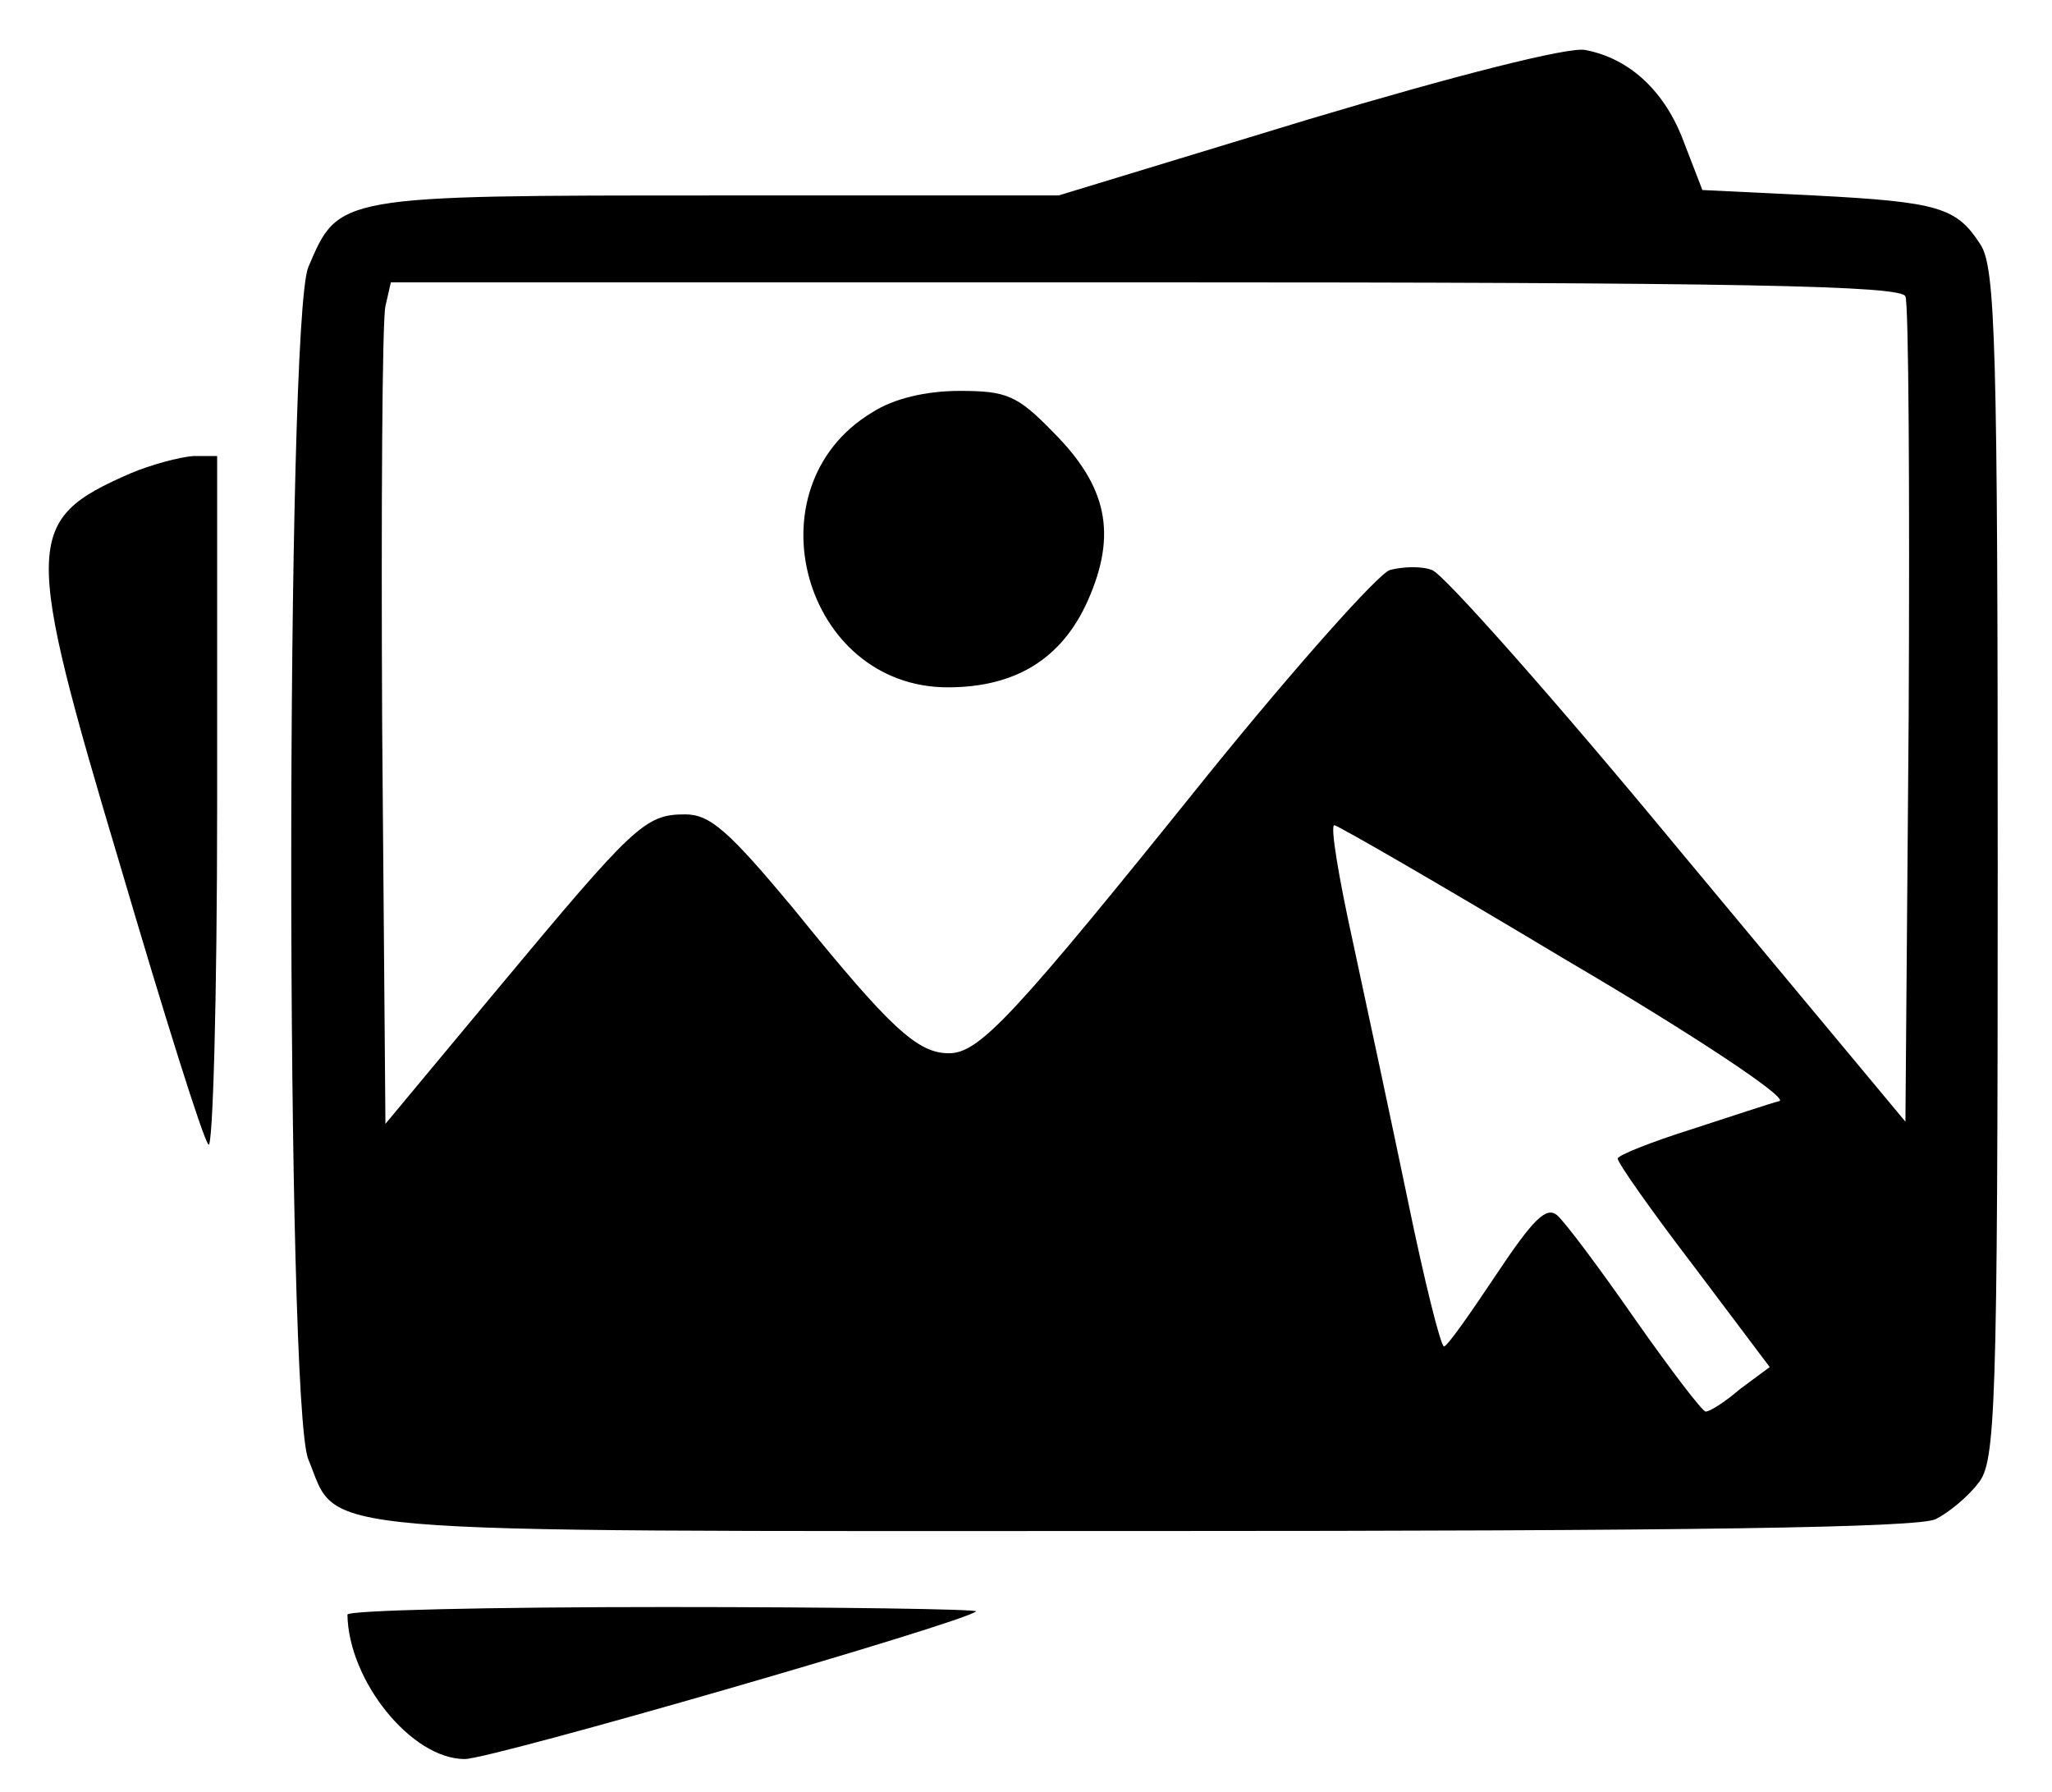 <?xml version="1.0" standalone="no"?>
<!DOCTYPE svg PUBLIC "-//W3C//DTD SVG 20010904//EN"
 "http://www.w3.org/TR/2001/REC-SVG-20010904/DTD/svg10.dtd">
<svg version="1.0" xmlns="http://www.w3.org/2000/svg"
 width="189pt" height="165pt" viewBox="0 0 189 165"
 preserveAspectRatio="xMidYMid meet">
<g transform="translate(0,165) scale(0.1,-0.1)"
fill="#000000" stroke="none">
<path d="M1205 1540 l-230 -70 -315 0 c-350 0 -348 0 -376 -66 -21 -49 -21
-1049 0 -1098 29 -70 -17 -66 769 -66 502 0 715 3 730 11 12 6 30 21 39 33 16
19 18 65 18 569 0 480 -2 551 -16 572 -22 34 -38 39 -153 45 l-103 5 -17 44
c-17 46 -49 77 -91 85 -15 3 -118 -23 -255 -64z m550 -163 c3 -6 4 -180 3
-386 l-3 -374 -209 251 c-114 138 -217 254 -227 257 -10 4 -28 3 -39 0 -11 -4
-86 -88 -167 -188 -180 -224 -211 -257 -239 -257 -29 0 -54 23 -143 133 -60
72 -77 87 -100 87 -37 0 -47 -10 -172 -160 l-104 -125 -3 365 c-1 201 0 375 3
388 l5 22 696 0 c547 0 696 -3 699 -13z m-311 -612 c116 -68 203 -126 195
-129 -8 -2 -44 -14 -81 -26 -38 -12 -68 -24 -68 -27 0 -4 31 -48 70 -99 l70
-93 -27 -20 c-14 -12 -28 -21 -32 -21 -3 0 -32 38 -65 85 -32 46 -64 89 -72
96 -10 8 -22 -4 -56 -55 -24 -36 -45 -66 -48 -66 -3 0 -18 60 -33 133 -15 72
-38 180 -51 240 -13 59 -21 107 -17 107 3 0 100 -56 215 -125z"/>
<path d="M803 1270 c-114 -69 -63 -253 70 -253 62 0 105 26 129 80 27 61 18
105 -32 155 -33 34 -43 38 -86 38 -31 0 -61 -7 -81 -20z"/>
<path d="M120 1214 c-98 -43 -99 -61 -9 -362 40 -136 76 -251 81 -256 4 -6 8
135 8 312 l0 322 -22 0 c-13 -1 -39 -8 -58 -16z"/>
<path d="M320 163 c1 -61 59 -133 108 -133 25 0 461 126 471 136 2 2 -127 4
-287 4 -161 0 -292 -3 -292 -7z"/>
</g>
</svg>
